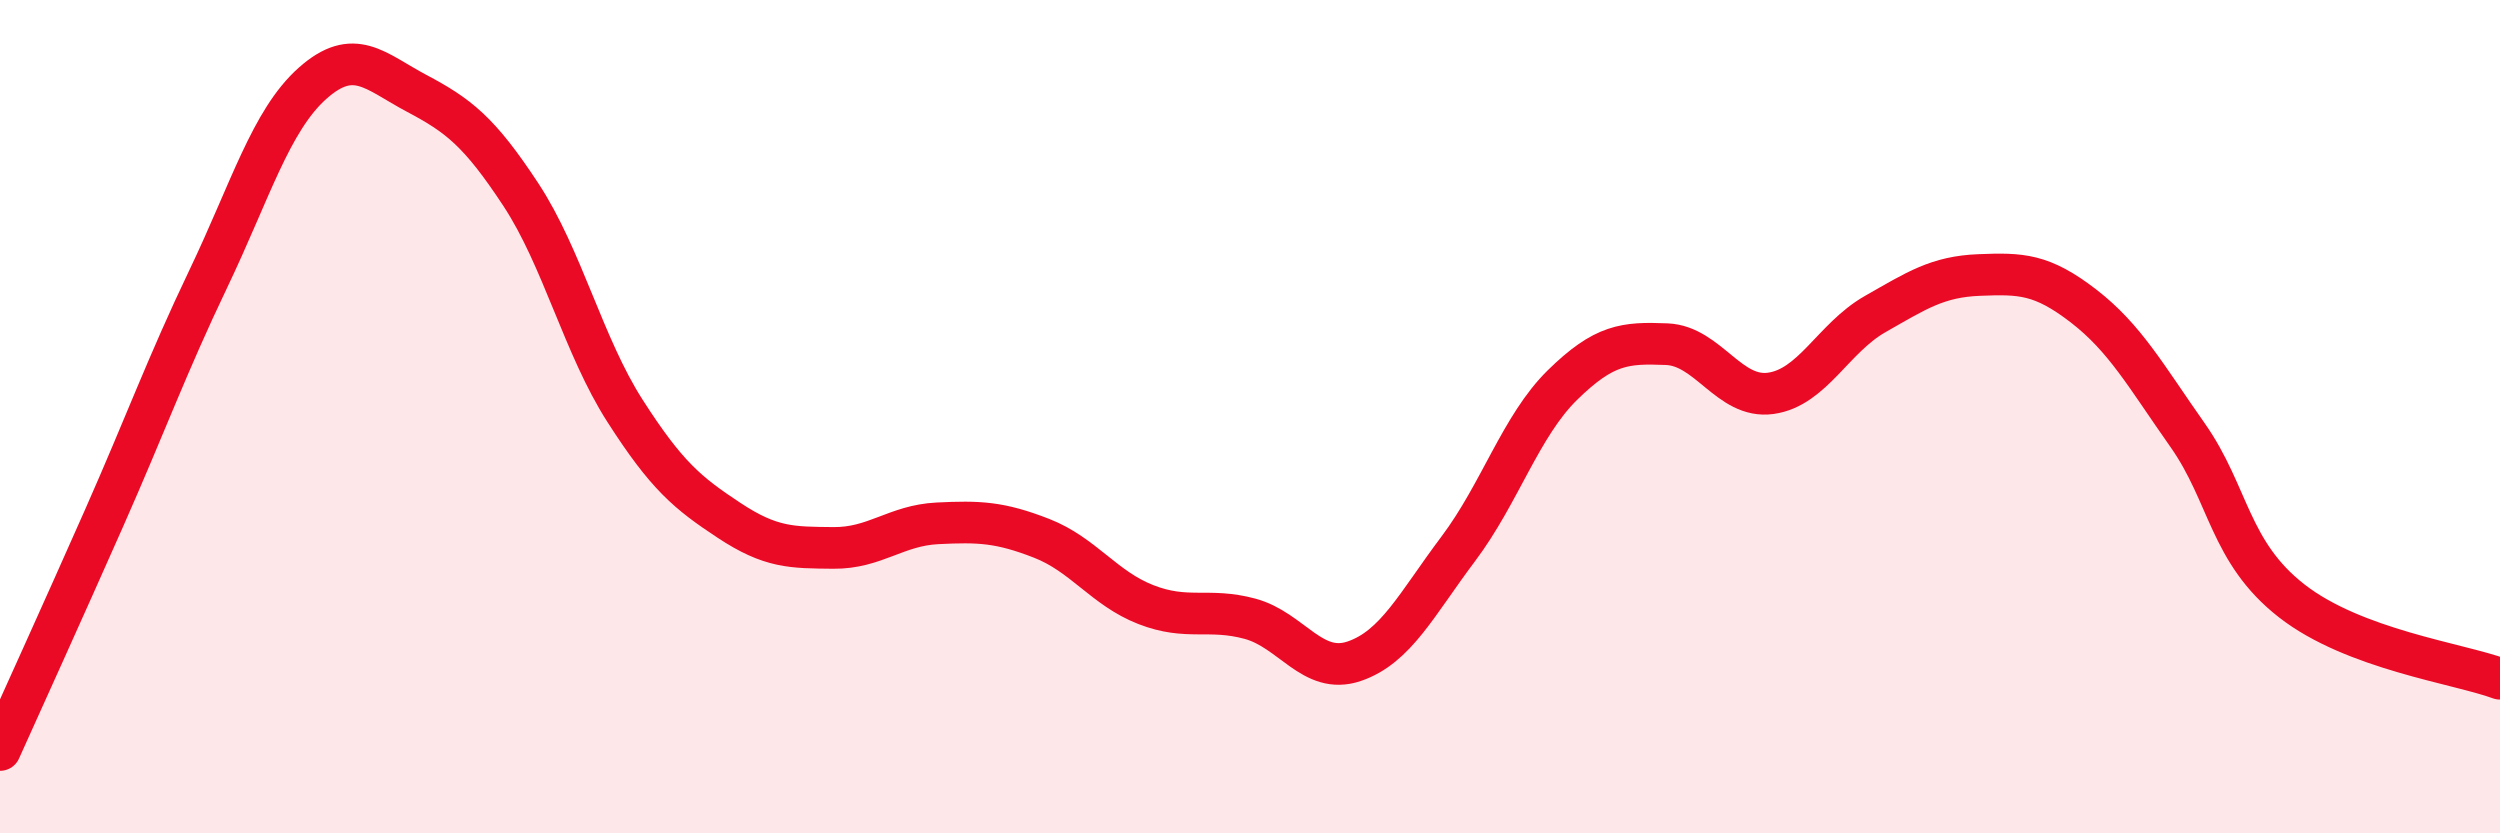 
    <svg width="60" height="20" viewBox="0 0 60 20" xmlns="http://www.w3.org/2000/svg">
      <path
        d="M 0,18 C 0.5,16.89 1.5,14.69 2.5,12.43 C 3.5,10.17 4,8.78 5,6.69 C 6,4.6 6.5,2.89 7.5,2 C 8.5,1.11 9,1.71 10,2.24 C 11,2.77 11.5,3.15 12.5,4.67 C 13.5,6.19 14,8.3 15,9.86 C 16,11.42 16.5,11.83 17.5,12.49 C 18.5,13.15 19,13.14 20,13.15 C 21,13.16 21.5,12.61 22.5,12.56 C 23.5,12.51 24,12.53 25,12.92 C 26,13.31 26.5,14.12 27.5,14.51 C 28.5,14.9 29,14.58 30,14.85 C 31,15.12 31.5,16.21 32.5,15.87 C 33.5,15.53 34,14.5 35,13.17 C 36,11.84 36.5,10.22 37.5,9.24 C 38.5,8.26 39,8.22 40,8.26 C 41,8.3 41.5,9.58 42.5,9.44 C 43.5,9.3 44,8.11 45,7.54 C 46,6.97 46.5,6.64 47.5,6.6 C 48.5,6.56 49,6.57 50,7.34 C 51,8.11 51.5,9.02 52.5,10.44 C 53.5,11.86 53.5,13.25 55,14.42 C 56.5,15.59 59,15.92 60,16.29L60 20L0 20Z"
        fill="#EB0A25"
        opacity="0.1"
        stroke-linecap="round"
        stroke-linejoin="round"
      />
      <path
        d="M 0,18 C 0.5,16.89 1.5,14.69 2.5,12.43 C 3.5,10.17 4,8.78 5,6.69 C 6,4.6 6.5,2.89 7.5,2 C 8.5,1.11 9,1.71 10,2.24 C 11,2.77 11.5,3.15 12.5,4.67 C 13.5,6.19 14,8.3 15,9.86 C 16,11.42 16.5,11.83 17.5,12.49 C 18.5,13.15 19,13.14 20,13.15 C 21,13.16 21.5,12.61 22.5,12.56 C 23.5,12.51 24,12.53 25,12.92 C 26,13.31 26.5,14.12 27.5,14.51 C 28.5,14.9 29,14.58 30,14.85 C 31,15.12 31.5,16.21 32.5,15.87 C 33.5,15.53 34,14.5 35,13.17 C 36,11.84 36.5,10.22 37.5,9.24 C 38.5,8.26 39,8.22 40,8.26 C 41,8.3 41.5,9.58 42.5,9.44 C 43.5,9.3 44,8.11 45,7.54 C 46,6.97 46.5,6.64 47.5,6.6 C 48.5,6.56 49,6.57 50,7.34 C 51,8.11 51.5,9.02 52.5,10.44 C 53.5,11.86 53.5,13.25 55,14.42 C 56.5,15.59 59,15.92 60,16.29"
        stroke="#EB0A25"
        stroke-width="1"
        fill="none"
        stroke-linecap="round"
        stroke-linejoin="round"
      />
    </svg>
  